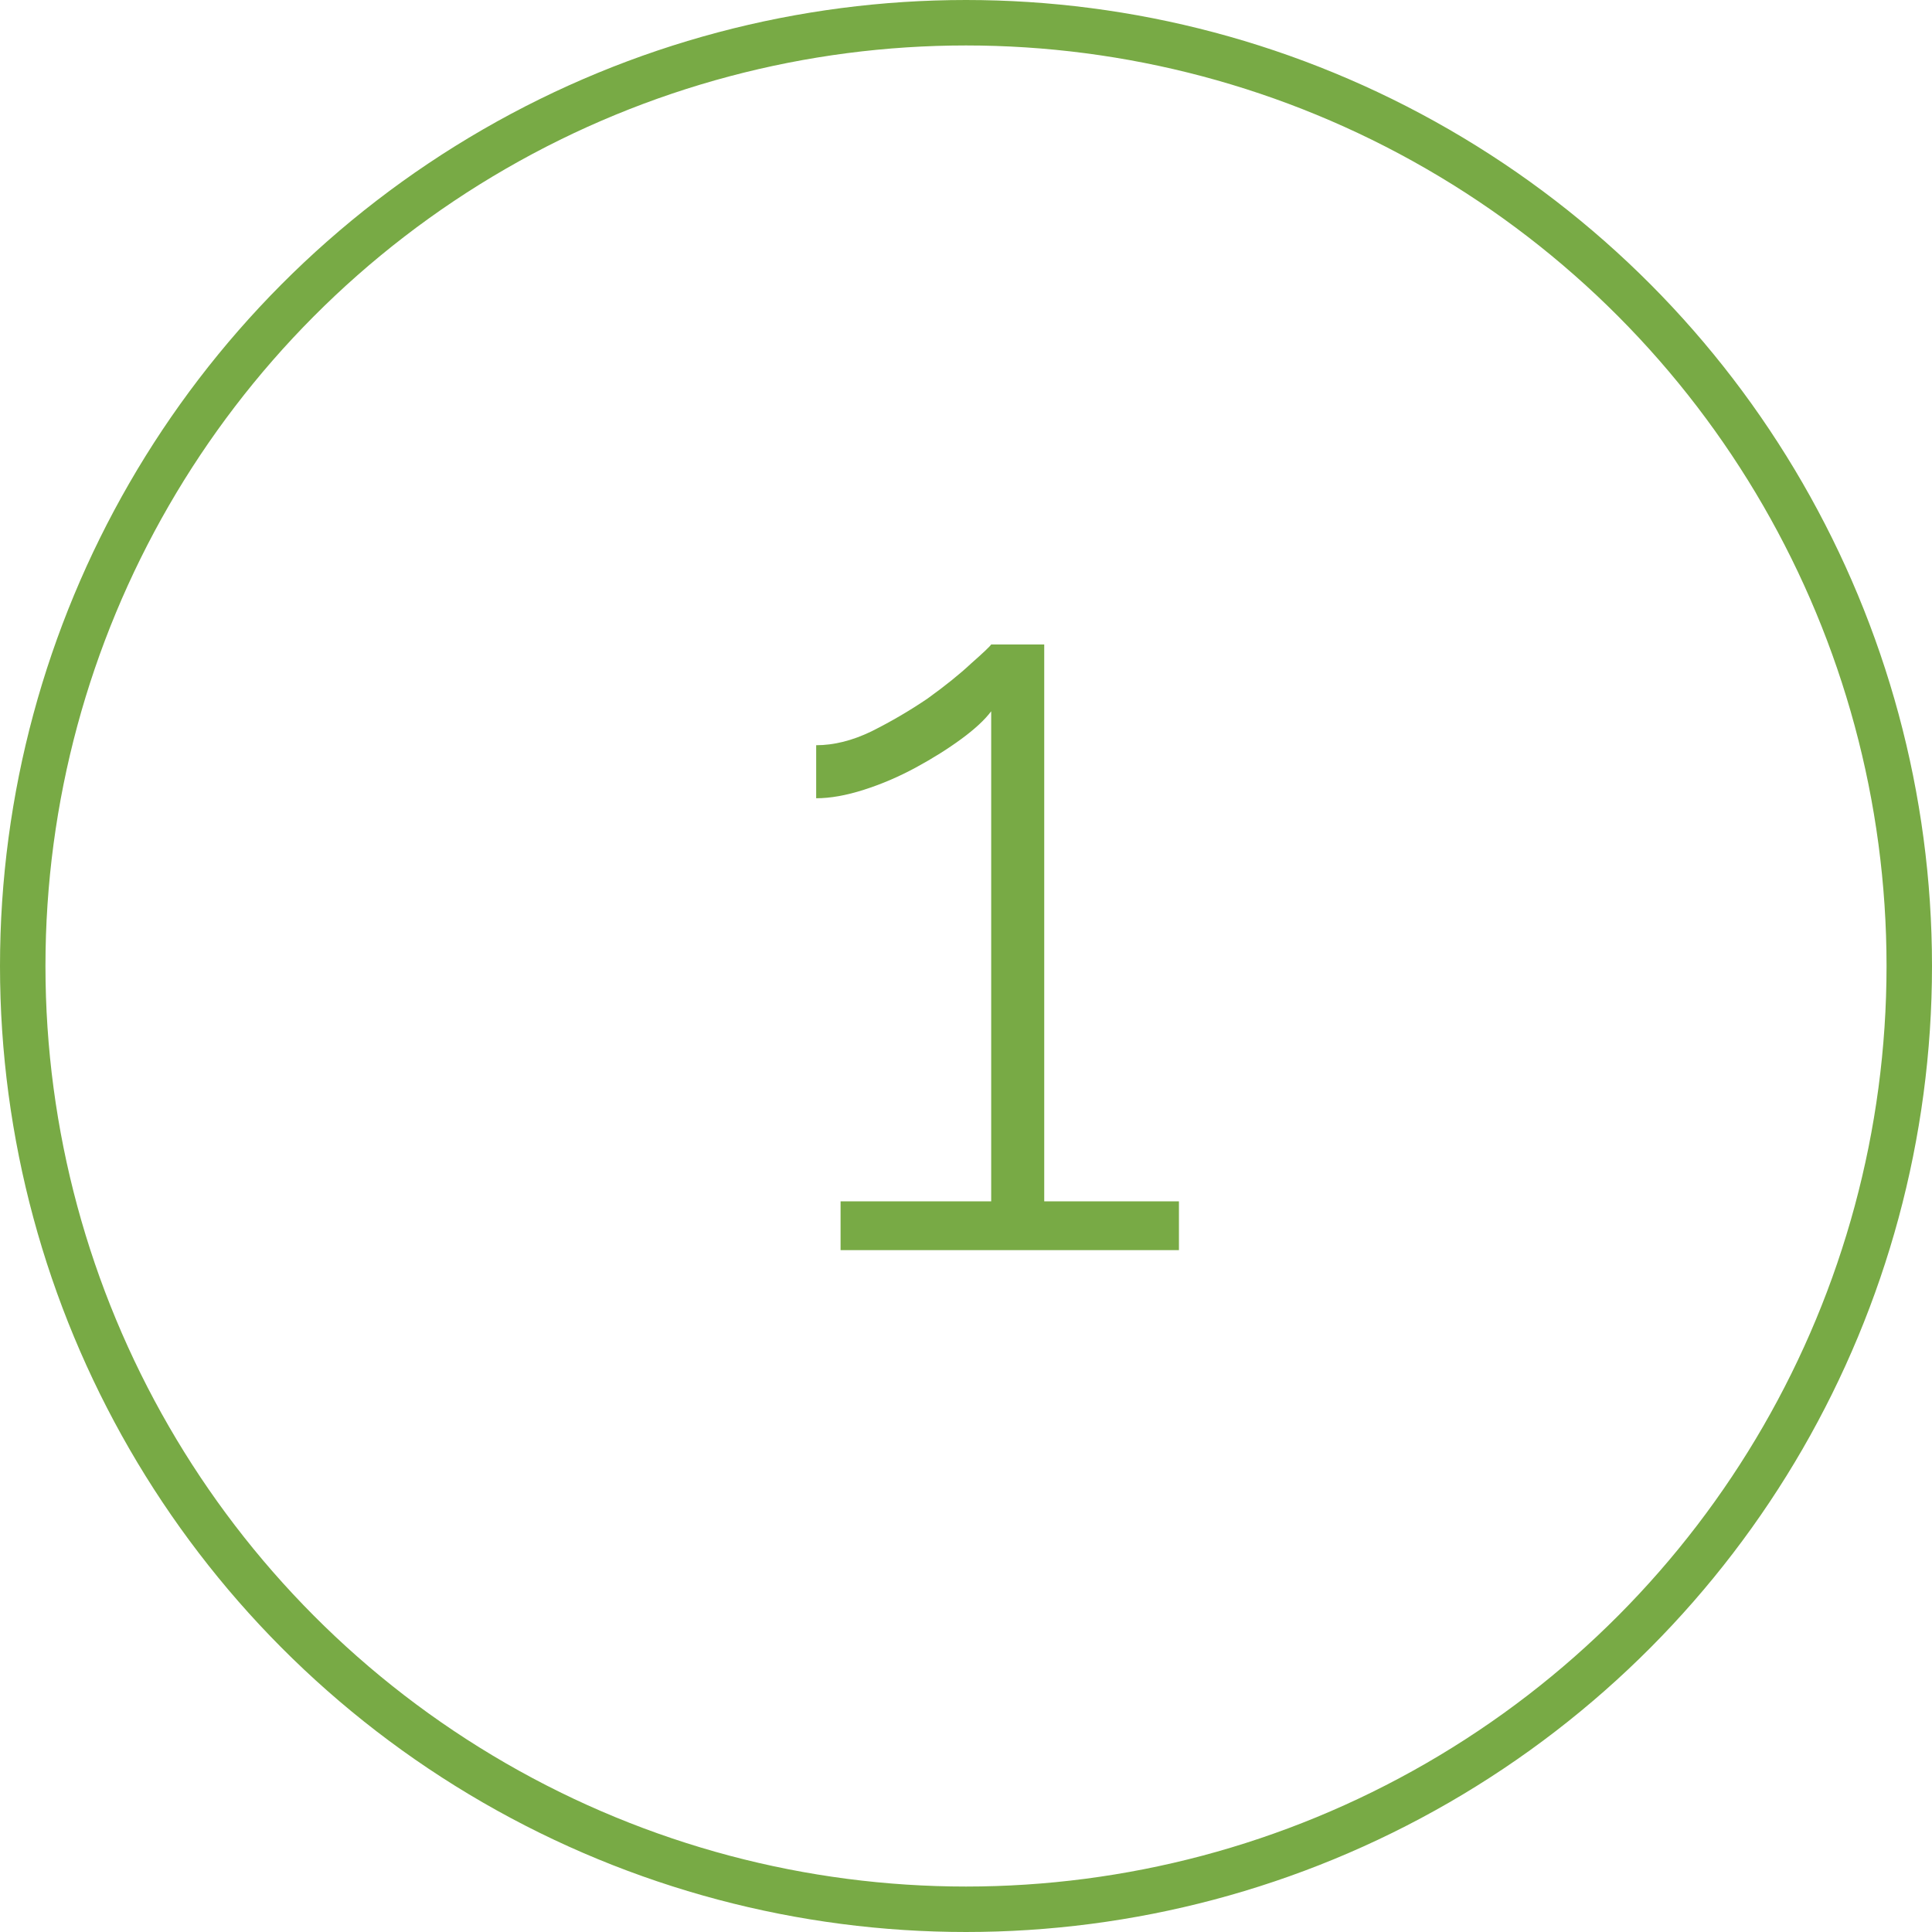 <?xml version="1.0" encoding="UTF-8"?> <svg xmlns="http://www.w3.org/2000/svg" width="51" height="51" viewBox="0 0 51 51" fill="none"> <circle cx="25.5" cy="25.5" r="24.9" stroke="#78AA45" stroke-width="1.2"></circle> <path d="M31.121 31.712V33H22.189V31.712H26.165V18.776C25.997 19 25.736 19.243 25.381 19.504C25.026 19.765 24.625 20.017 24.177 20.26C23.729 20.503 23.272 20.699 22.805 20.848C22.338 20.997 21.919 21.072 21.545 21.072V19.672C22.012 19.672 22.497 19.551 23.001 19.308C23.524 19.047 24.018 18.757 24.485 18.44C24.952 18.104 25.334 17.796 25.633 17.516C25.951 17.236 26.128 17.068 26.165 17.012H27.565V31.712H31.121Z" fill="#78AA45"></path> </svg> 